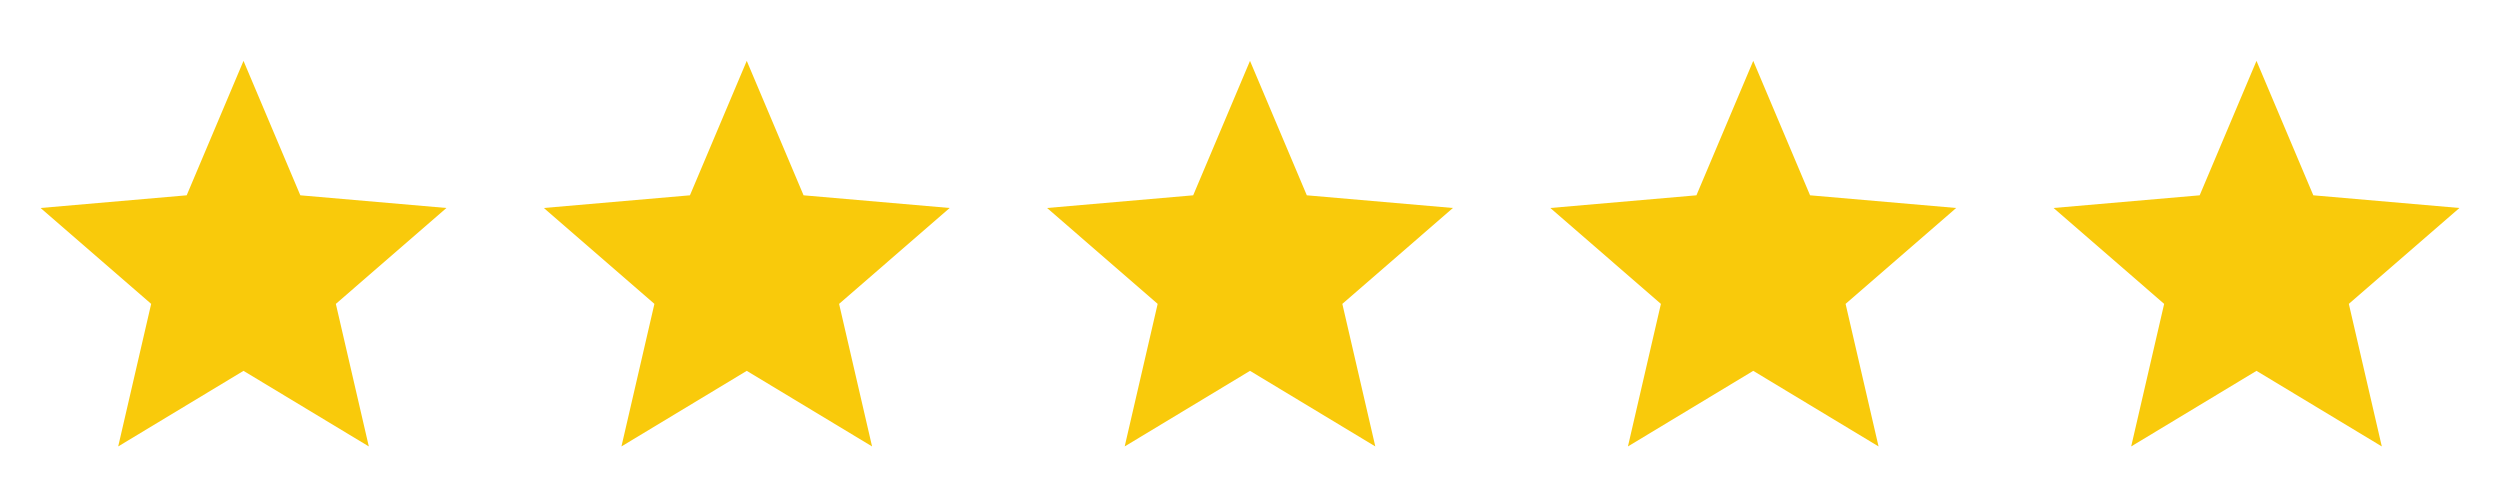 <svg width="154" height="30" viewBox="0 0 154 30" fill="none" xmlns="http://www.w3.org/2000/svg">
<path d="M7.281 27.5L9.312 18.719L2.5 12.812L11.5 12.031L15 3.75L18.5 12.031L27.5 12.812L20.688 18.719L22.719 27.5L15 22.844L7.281 27.5Z" fill="#F9CA0B"/>
<path d="M38.281 27.5L40.312 18.719L33.5 12.812L42.5 12.031L46 3.75L49.5 12.031L58.5 12.812L51.688 18.719L53.719 27.5L46 22.844L38.281 27.5Z" fill="#F9CA0B"/>
<path d="M69.281 27.5L71.312 18.719L64.5 12.812L73.5 12.031L77 3.75L80.5 12.031L89.5 12.812L82.688 18.719L84.719 27.5L77 22.844L69.281 27.5Z" fill="#F9CA0B"/>
<path d="M100.281 27.5L102.312 18.719L95.5 12.812L104.5 12.031L108 3.75L111.5 12.031L120.5 12.812L113.688 18.719L115.719 27.5L108 22.844L100.281 27.5Z" fill="#F9CA0B"/>
<path d="M131.281 27.5L133.312 18.719L126.5 12.812L135.5 12.031L139 3.75L142.5 12.031L151.5 12.812L144.688 18.719L146.719 27.5L139 22.844L131.281 27.5Z" fill="#F9CA0B"/>
</svg>

